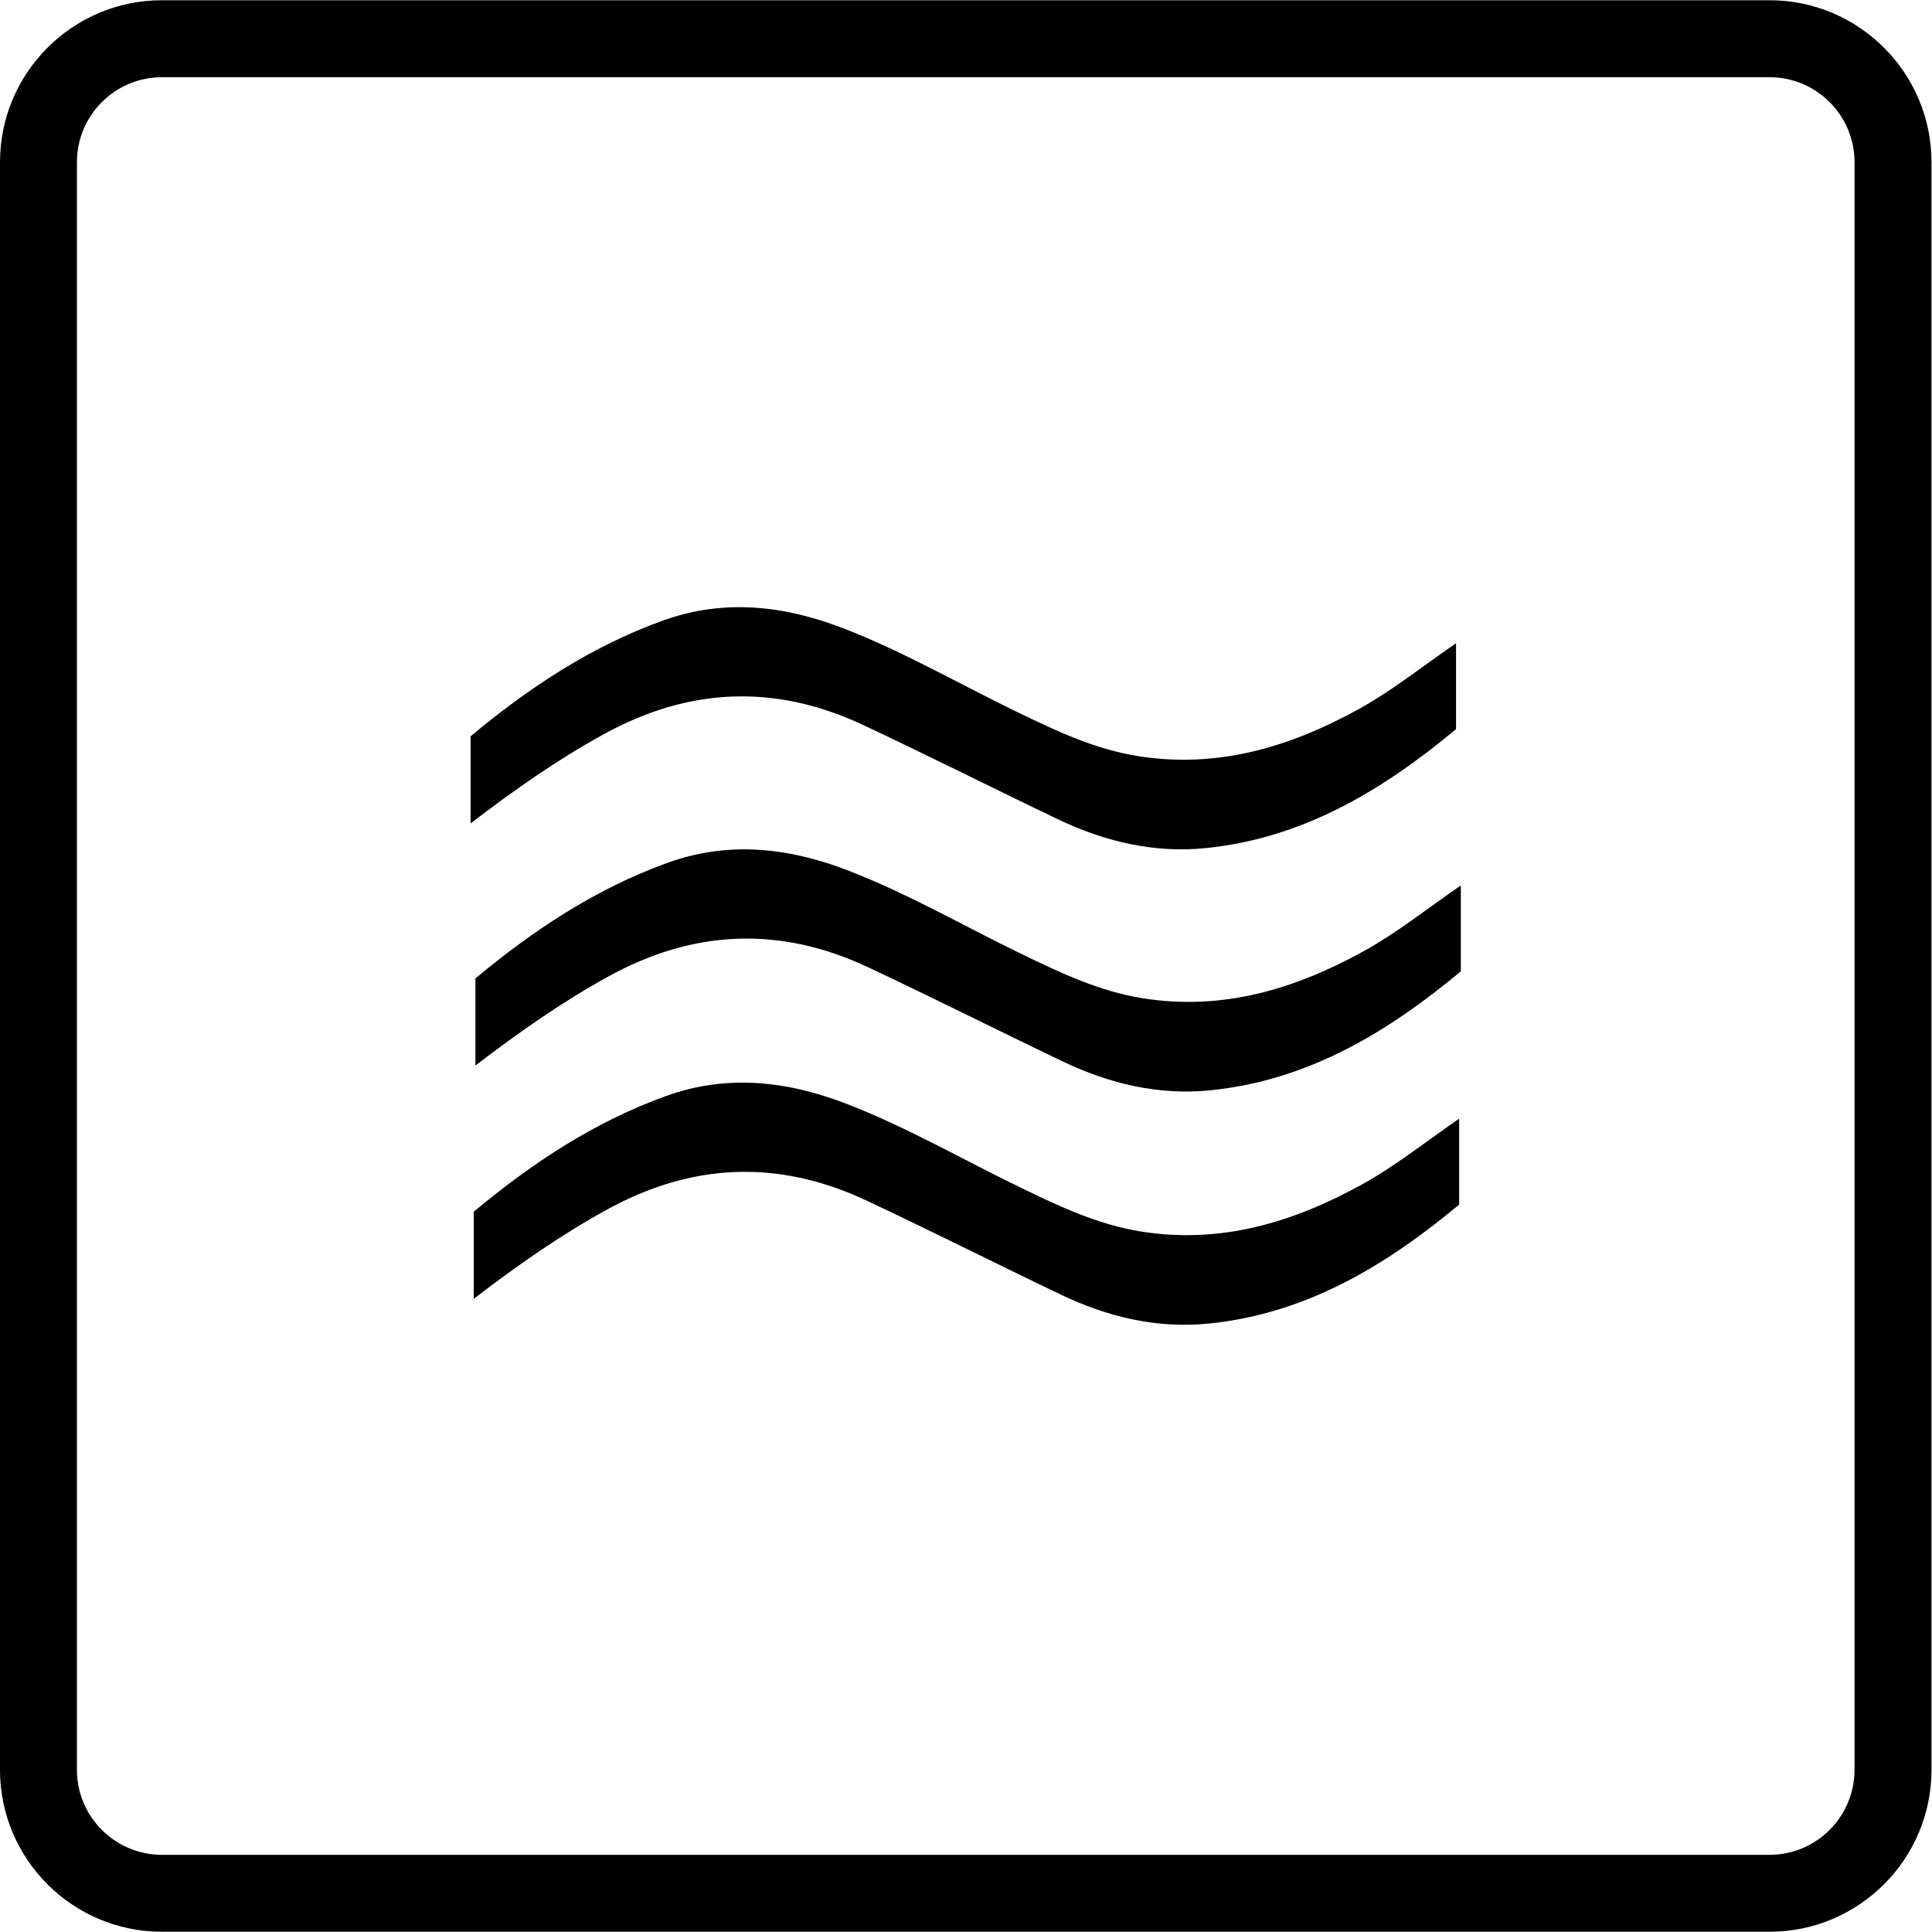 <?xml version="1.0" encoding="UTF-8" standalone="no"?>
<!DOCTYPE svg PUBLIC "-//W3C//DTD SVG 1.1//EN" "http://www.w3.org/Graphics/SVG/1.1/DTD/svg11.dtd">
<svg width="100%" height="100%" viewBox="0 0 2363 2363" version="1.1" xmlns="http://www.w3.org/2000/svg" xmlns:xlink="http://www.w3.org/1999/xlink" xml:space="preserve" xmlns:serif="http://www.serif.com/" style="fill-rule:evenodd;clip-rule:evenodd;stroke-linejoin:round;stroke-miterlimit:2;">
    <g transform="matrix(4.167,0,0,4.167,0,0)">
        <path d="M519.405,567L47.511,567C21.303,567 0,545.684 0,519.477L0,47.595C0,21.4 21.303,0.071 47.511,0.071L519.405,0.071C545.613,0.071 566.929,21.4 566.929,47.595L566.929,519.477C566.929,545.684 545.613,567 519.405,567ZM47.511,22.665C33.768,22.665 22.58,33.84 22.58,47.595L22.58,519.477C22.58,533.231 33.768,544.42 47.511,544.42L519.405,544.42C533.147,544.42 544.336,533.231 544.336,519.477L544.336,47.595C544.336,33.84 533.147,22.665 519.405,22.665L47.511,22.665Z" style="fill-rule:nonzero;"/>
        <path d="M428.282,328.348L428.282,353.572C406.927,371.351 383.453,385.655 354.626,388.503C339.466,390.011 324.97,386.511 311.304,379.959C292.198,370.827 273.283,361.274 254.112,352.283C228.326,340.226 202.974,341.324 177.966,355.143C164.594,362.513 152.155,371.185 139.051,381.224L139.051,355.667C155.961,341.554 174.301,329.344 195.464,321.707C213.562,315.18 231.302,317.313 248.786,324.108C266.411,330.966 282.772,340.469 299.746,348.668C311.049,354.147 322.391,359.499 335.034,361.491C358.433,365.182 379.544,358.796 399.749,347.672C409.29,342.41 417.809,335.615 428.282,328.348Z" style="fill-rule:nonzero;"/>
        <path d="M428.776,259.881L428.776,285.105C407.434,302.884 383.947,317.175 355.121,320.036C339.961,321.543 325.465,318.044 311.799,311.492C292.692,302.36 273.777,292.807 254.606,283.815C228.82,271.759 203.468,272.857 178.461,286.676C165.089,294.046 152.649,302.718 139.545,312.756L139.545,287.187C156.455,273.087 174.795,260.877 195.958,253.24C214.056,246.713 231.796,248.846 249.281,255.641C266.906,262.499 283.266,272.001 300.227,280.201C311.543,285.68 322.885,291.031 335.529,293.024C358.927,296.715 380.039,290.329 400.244,279.205C409.784,273.943 418.303,267.148 428.776,259.881Z" style="fill-rule:nonzero;"/>
        <path d="M427.371,188.794L427.371,214.018C406.004,231.81 382.542,246.101 353.703,248.949C338.556,250.457 324.06,246.957 310.381,240.405C291.287,231.273 272.372,221.72 253.201,212.729C227.415,200.672 202.063,201.77 177.056,215.589C163.684,222.959 151.244,231.631 138.127,241.682L138.127,216.113C155.05,202 173.39,189.79 194.553,182.153C212.651,175.626 230.391,177.759 247.876,184.554C265.488,191.412 281.849,200.915 298.823,209.114C310.138,214.593 321.48,219.957 334.124,221.95C357.509,225.628 378.634,219.255 398.826,208.131C408.379,202.856 416.898,196.061 427.371,188.794Z" style="fill-rule:nonzero;"/>
    </g>
</svg>
